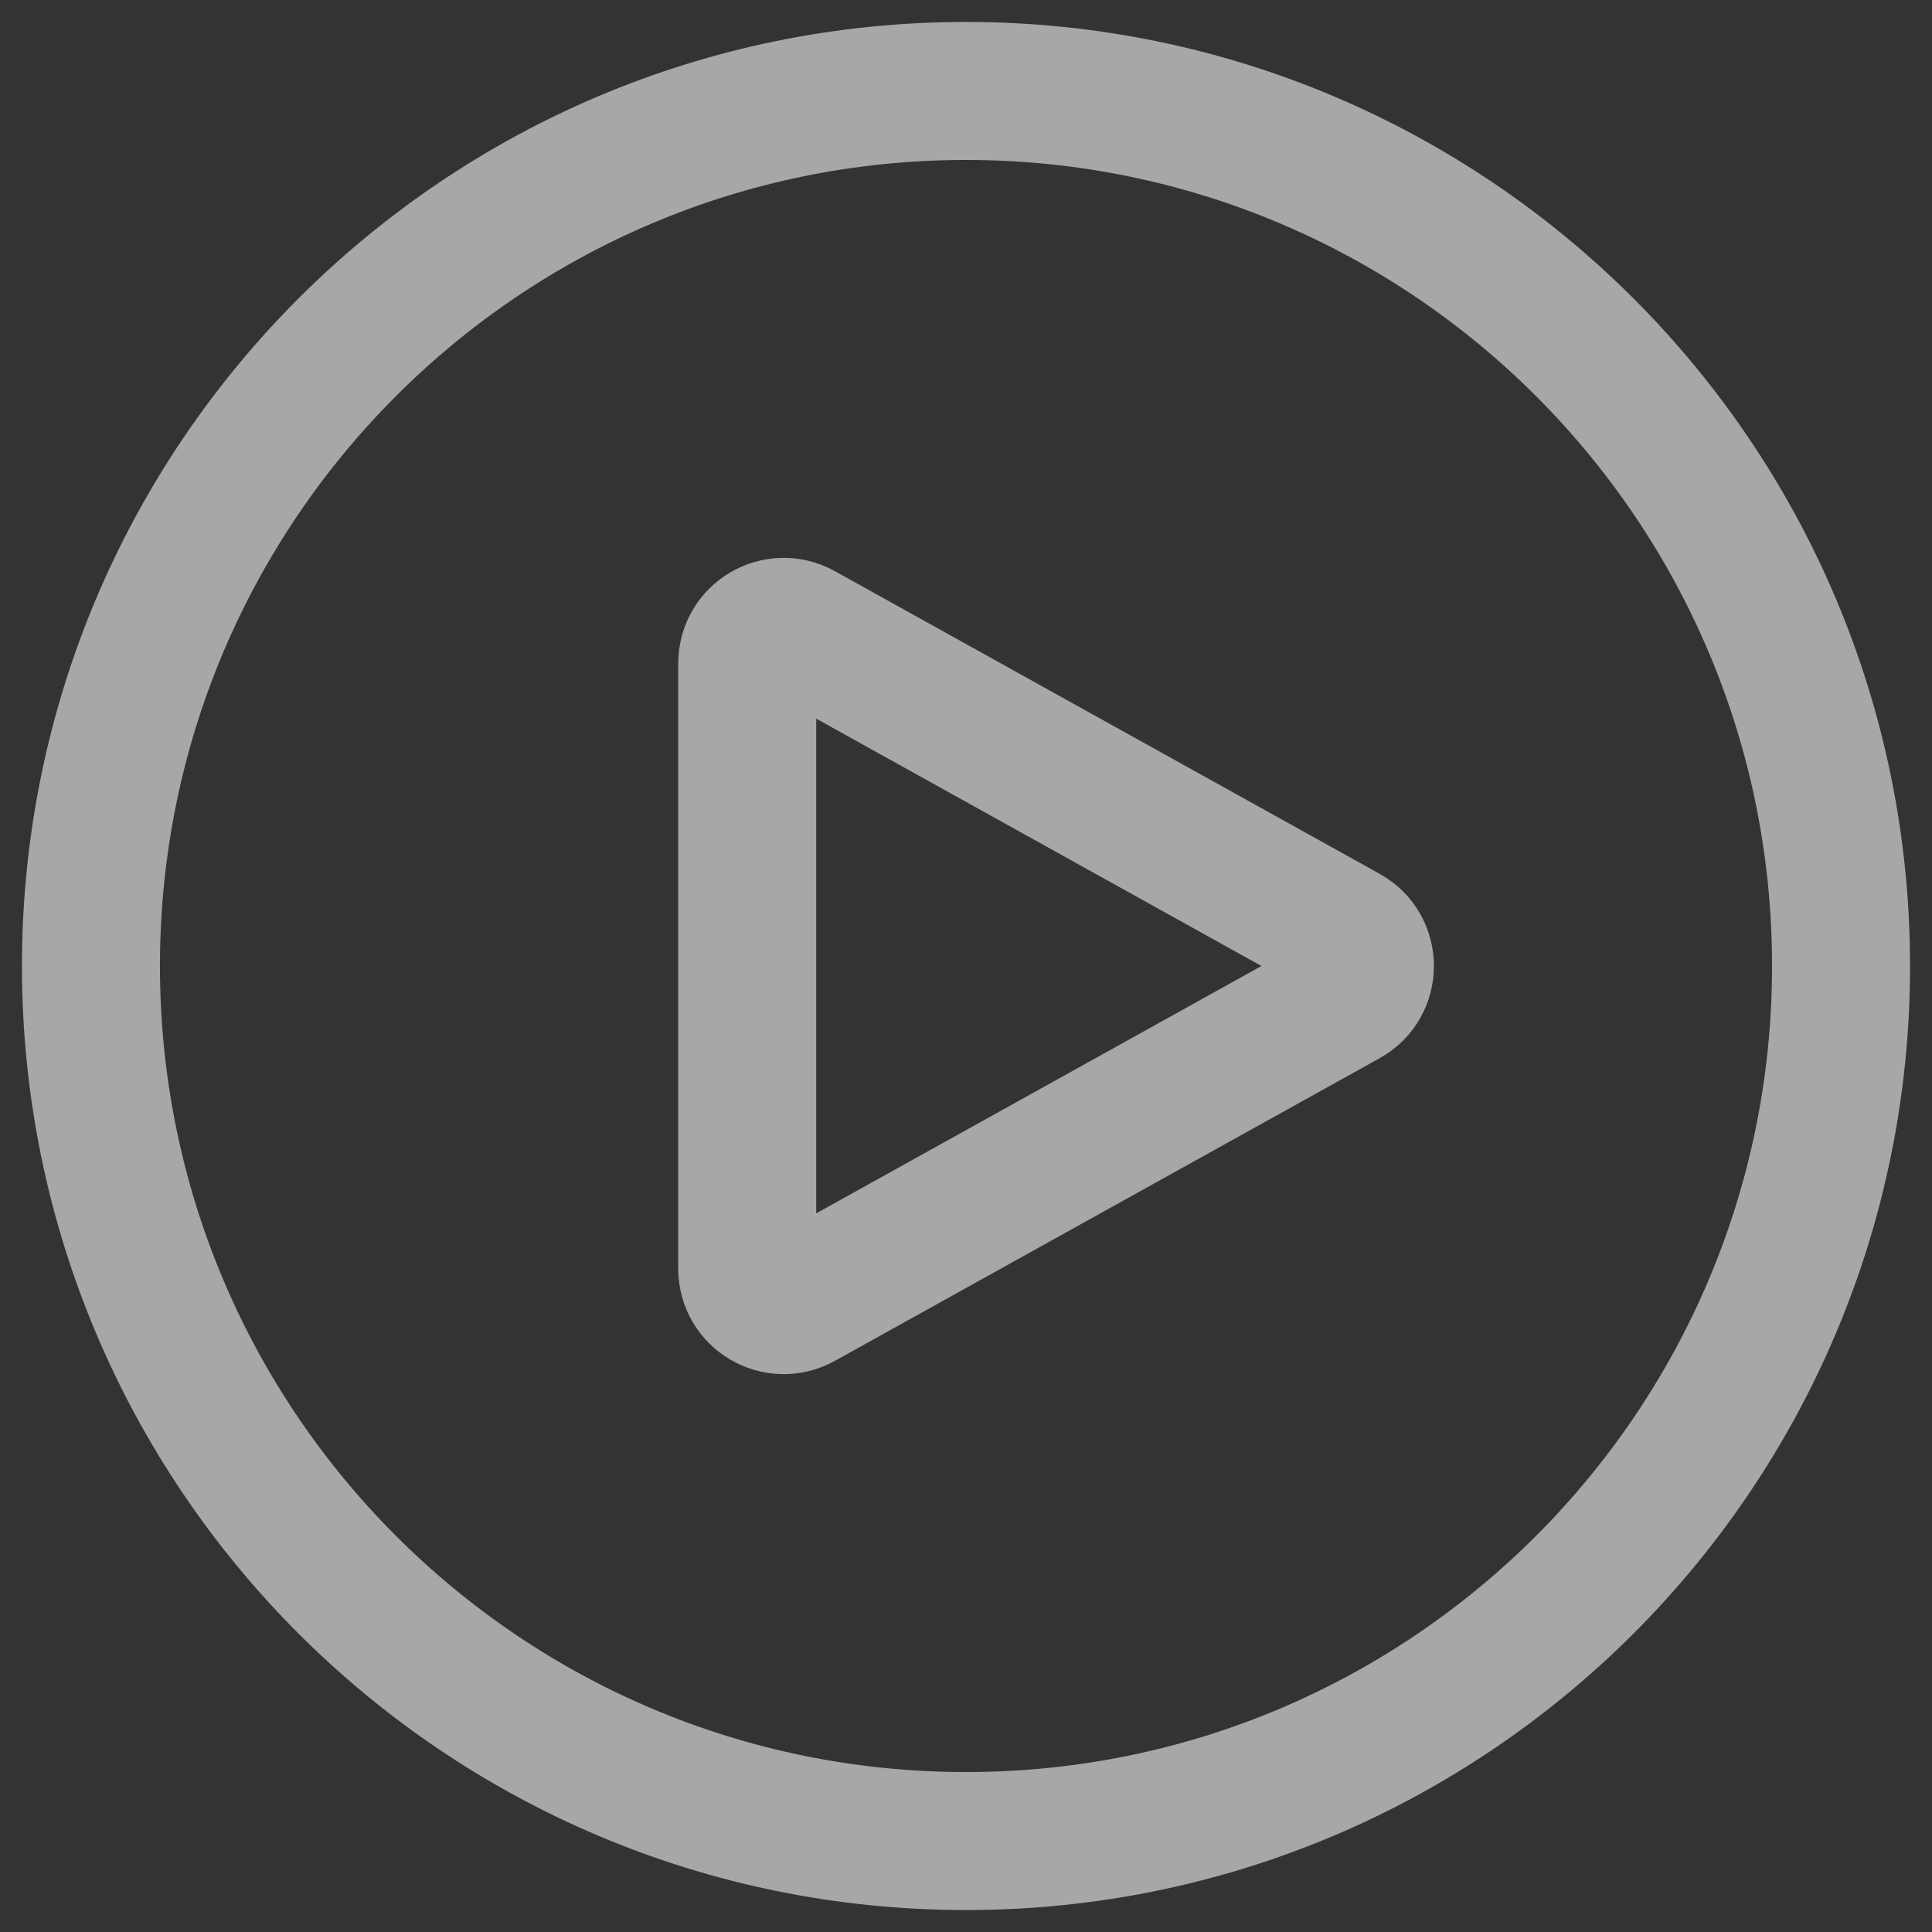 <svg width="77" height="77" viewBox="0 0 77 77" fill="none" xmlns="http://www.w3.org/2000/svg">
<rect x="0" y="0" width="77" height="77" fill="#333333" stroke="none"/>
<path d="M73.375 38.5C73.375 57.761 57.761 73.375 38.5 73.375C19.239 73.375 3.625 57.761 3.625 38.5C3.625 19.239 19.239 3.625 38.5 3.625C57.761 3.625 73.375 19.239 73.375 38.5Z" stroke="white" stroke-opacity="0.57" stroke-width="5.5" stroke-linecap="round" stroke-linejoin="round"/>
<path d="M53.651 37.23C54.648 37.783 54.648 39.217 53.651 39.77L31.94 51.832C30.971 52.37 29.781 51.67 29.781 50.562V26.438C29.781 25.33 30.971 24.63 31.94 25.168L53.651 37.23Z" stroke="white" stroke-opacity="0.57" stroke-width="5.5" stroke-linecap="round" stroke-linejoin="round"/>
</svg>
